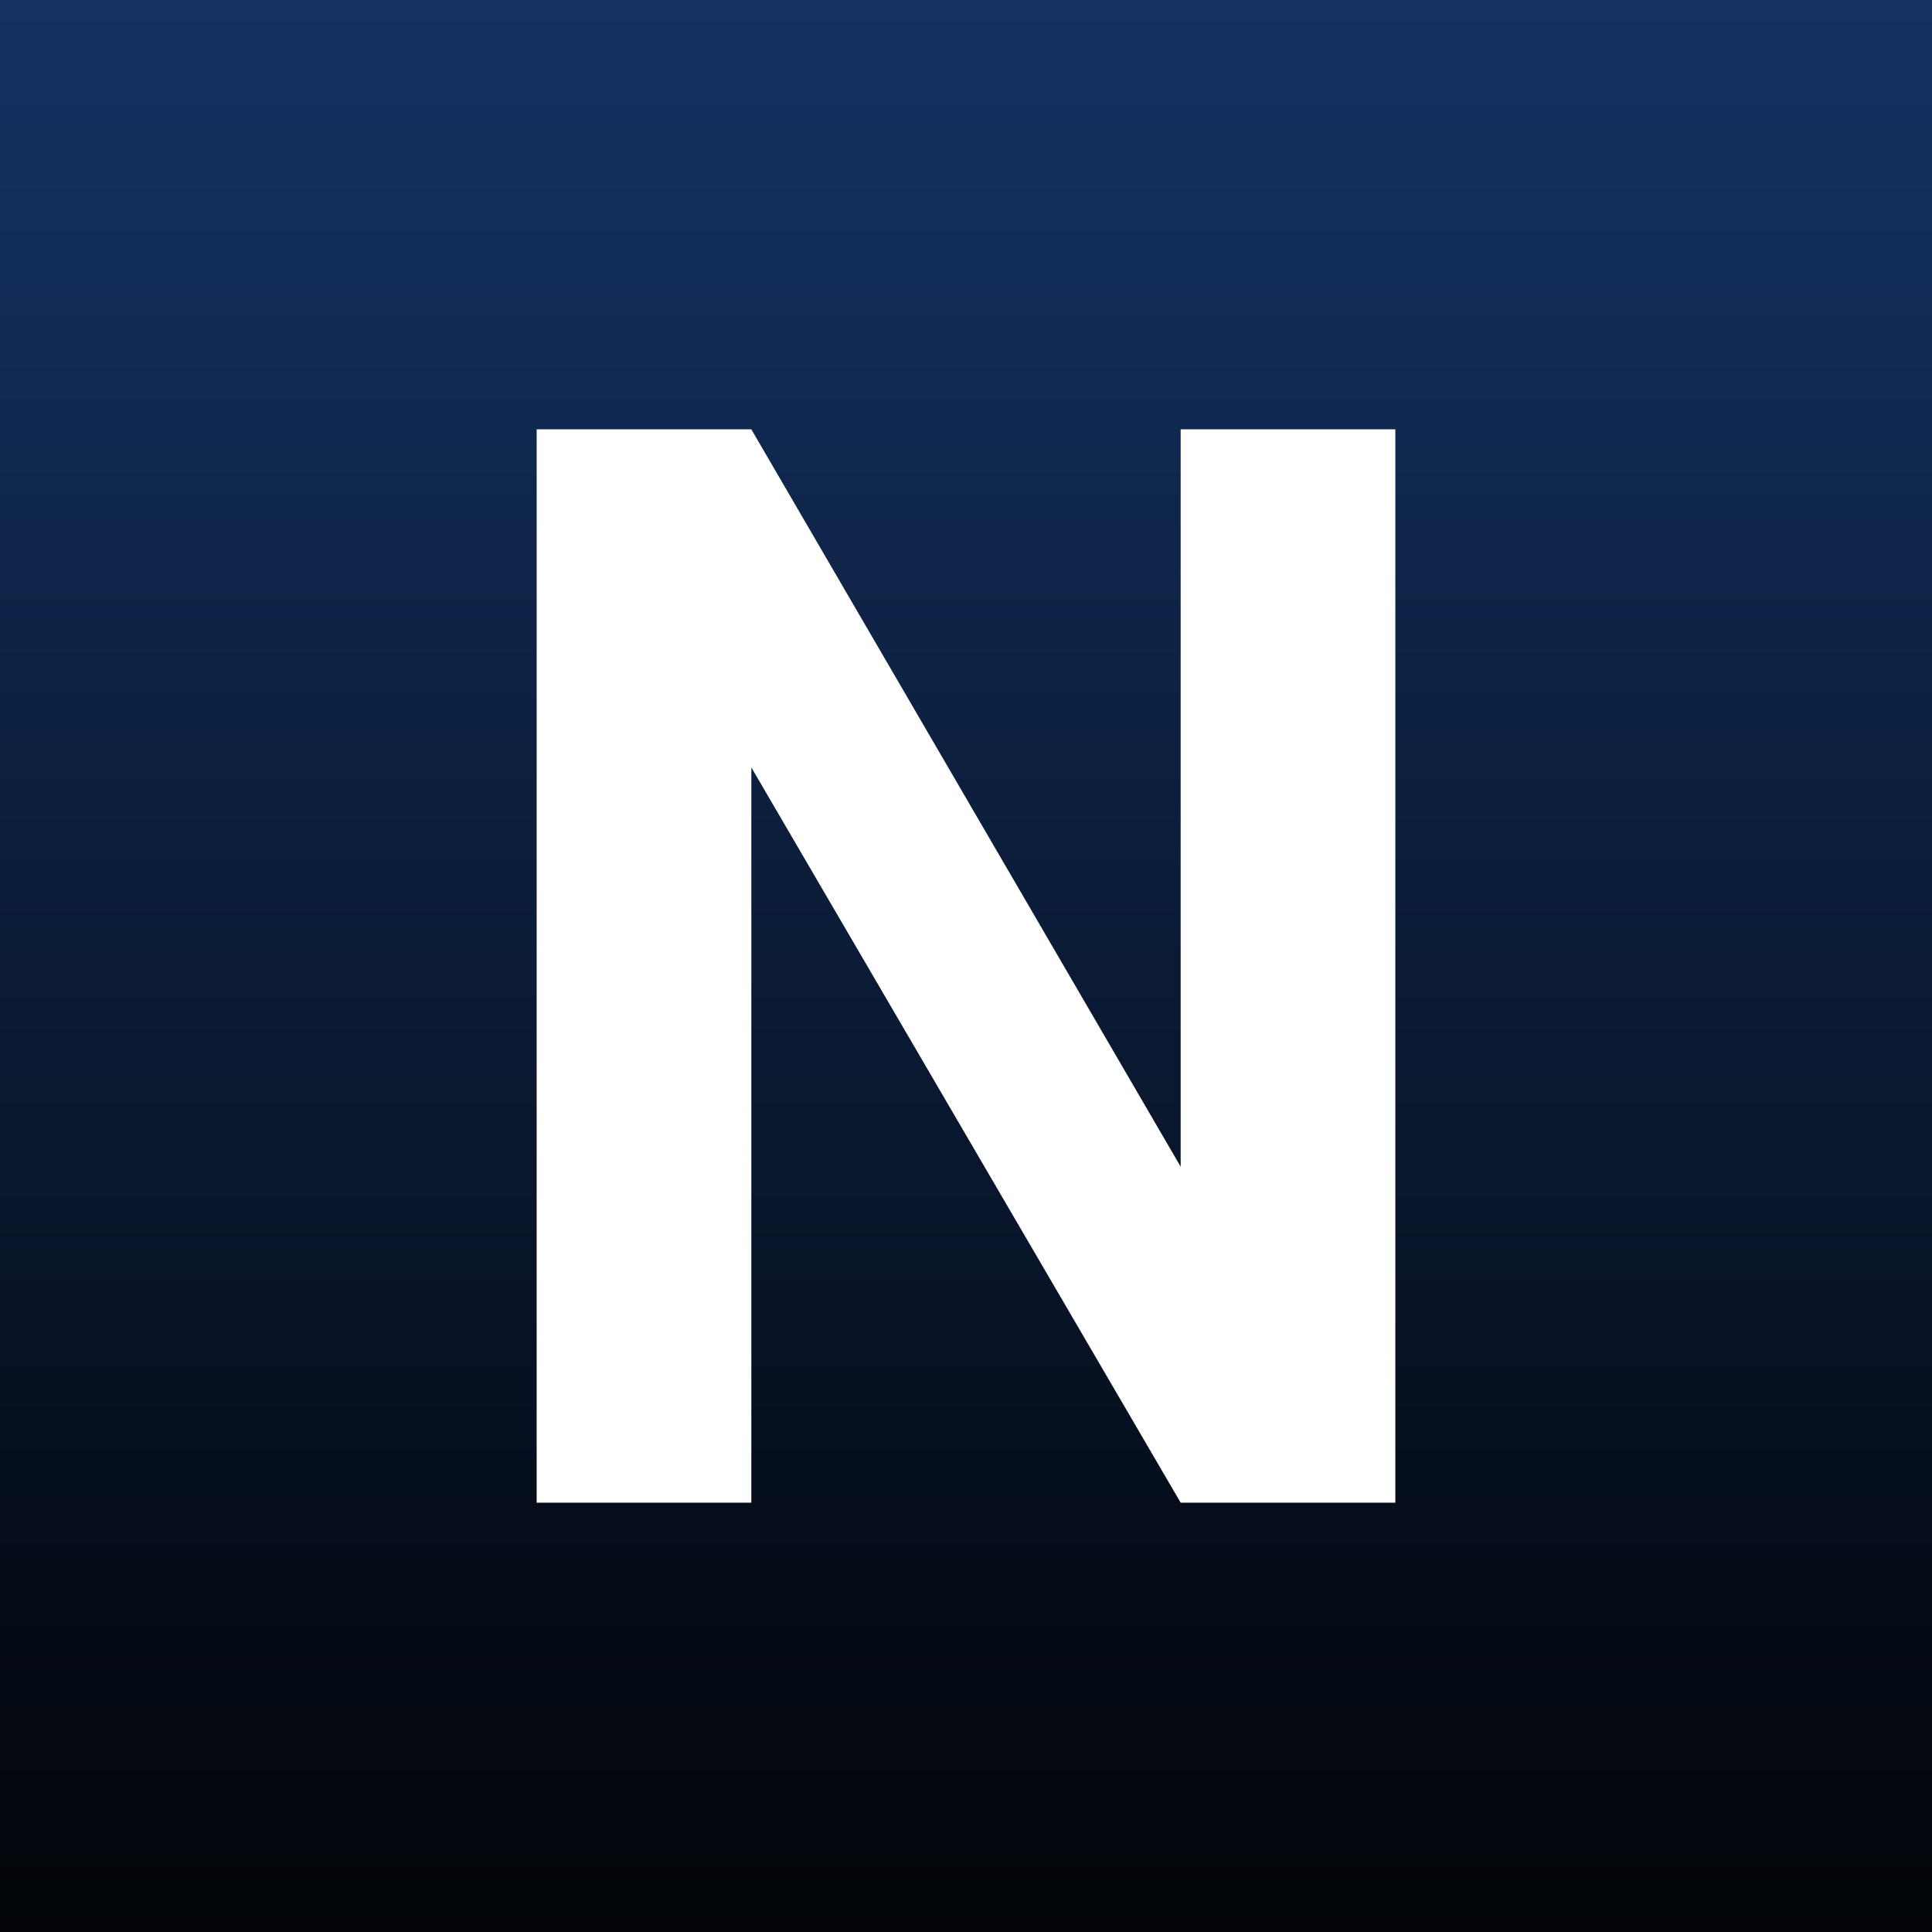 <!-- by TradingView --><svg width="18" height="18" viewBox="0 0 18 18" xmlns="http://www.w3.org/2000/svg"><rect x="0" y="0" width="18" height="18" fill="#808080" stroke="none"/><path fill="url(#ar4peuerc)" d="M0 0h18v18H0z"/><path d="M13 14h-2L7 7.15V14H5V4h2l4 6.87V4h2v10Z" fill="#fff"/><defs><linearGradient id="ar4peuerc" x1="9" y1="0" x2="9" y2="18" gradientUnits="userSpaceOnUse"><stop stop-color="#143264"/><stop offset="1" stop-color="#020408"/></linearGradient></defs></svg>